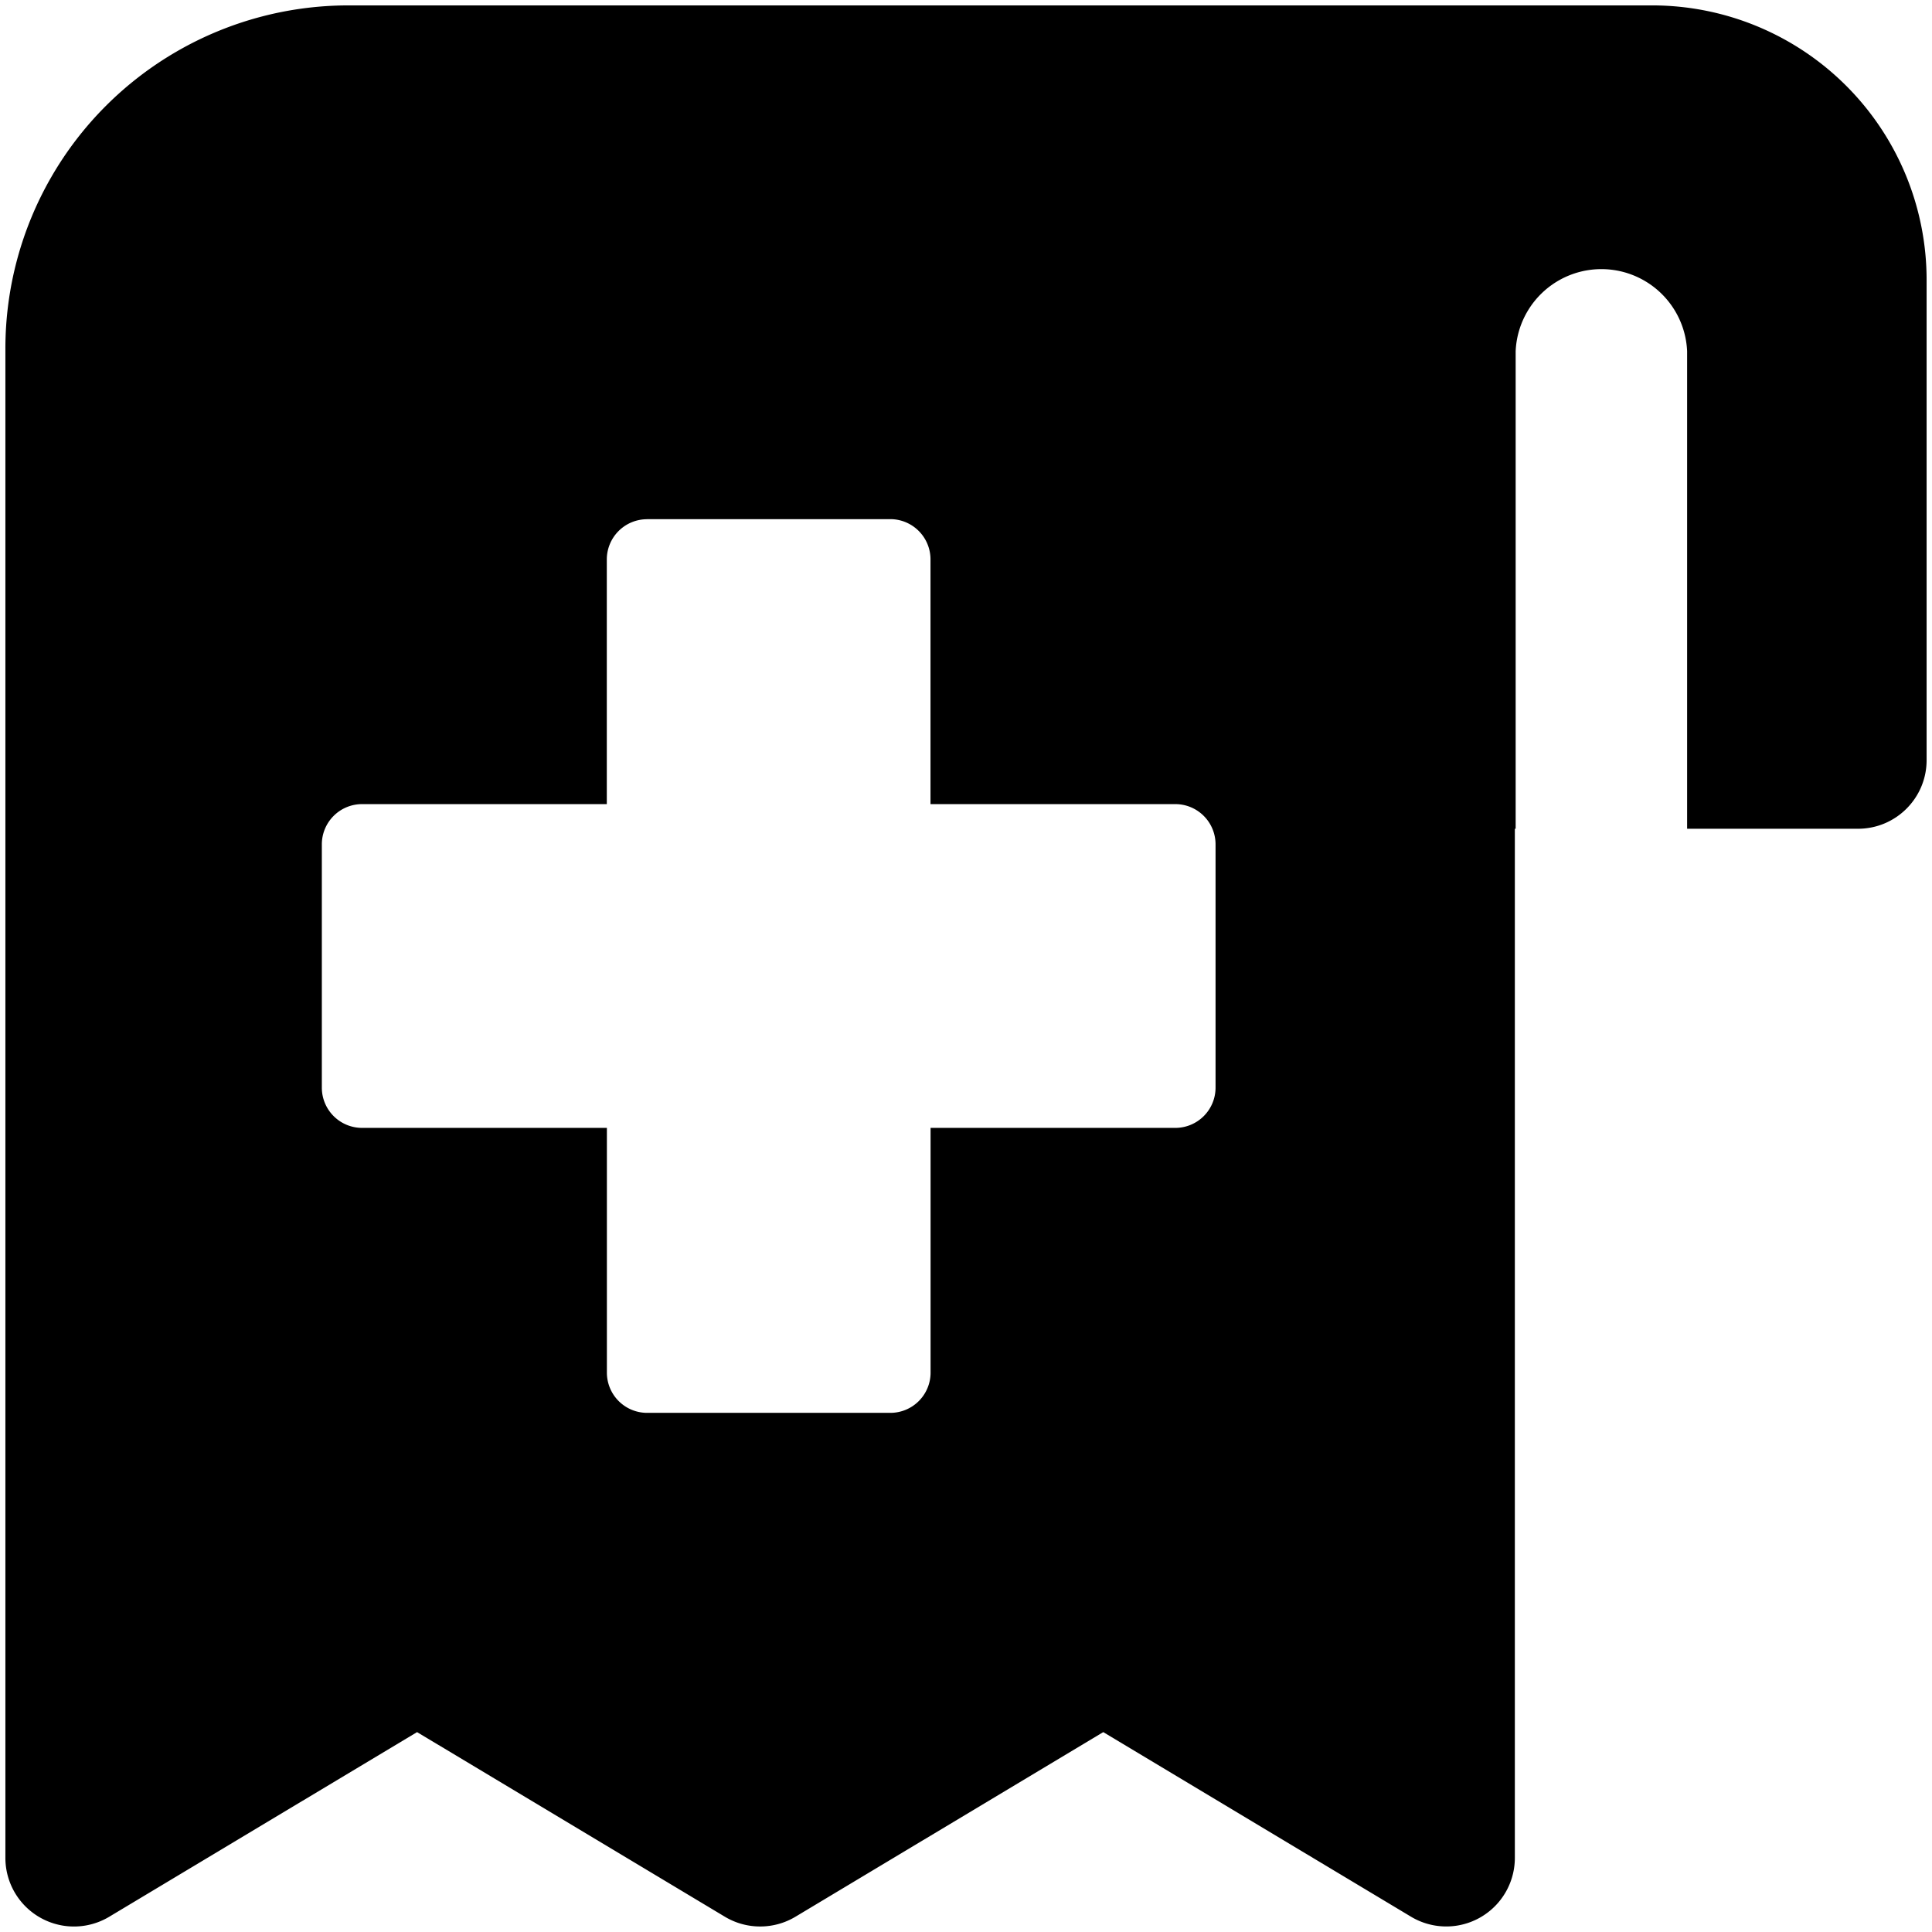 <svg xmlns="http://www.w3.org/2000/svg" fill="none" viewBox="0 0 24 24"><path fill="#000000" fill-rule="evenodd" d="M4.329 0.067A4.262 4.262 0 0 0 0.067 4.33v18.75a0.852 0.852 0 0 0 1.291 0.73l3.823 -2.293 3.823 2.293c0.27 0.162 0.608 0.162 0.878 0l3.823 -2.293 3.823 2.293a0.852 0.852 0 0 0 1.29 -0.73V10.295h0.01V4.363a1.066 1.066 0 0 1 2.13 0v5.932h2.123c0.47 0 0.852 -0.381 0.852 -0.852V3.477a3.41 3.41 0 0 0 -3.407 -3.41l-0.002 0H4.328Zm3.71 6.382h3.02a0.5 0.5 0 0 1 0.5 0.5v3.04l3.041 0a0.5 0.5 0 0 1 0.5 0.5v3.022a0.5 0.5 0 0 1 -0.5 0.5l-3.04 0v3.04a0.5 0.5 0 0 1 -0.5 0.5H8.039a0.5 0.5 0 0 1 -0.5 -0.5l0 -3.04 -3.041 0a0.5 0.5 0 0 1 -0.5 -0.5l0 -3.022a0.5 0.5 0 0 1 0.5 -0.5l3.04 0V6.95a0.5 0.5 0 0 1 0.5 -0.5Z" clip-rule="evenodd" stroke-width="1"></path></svg>